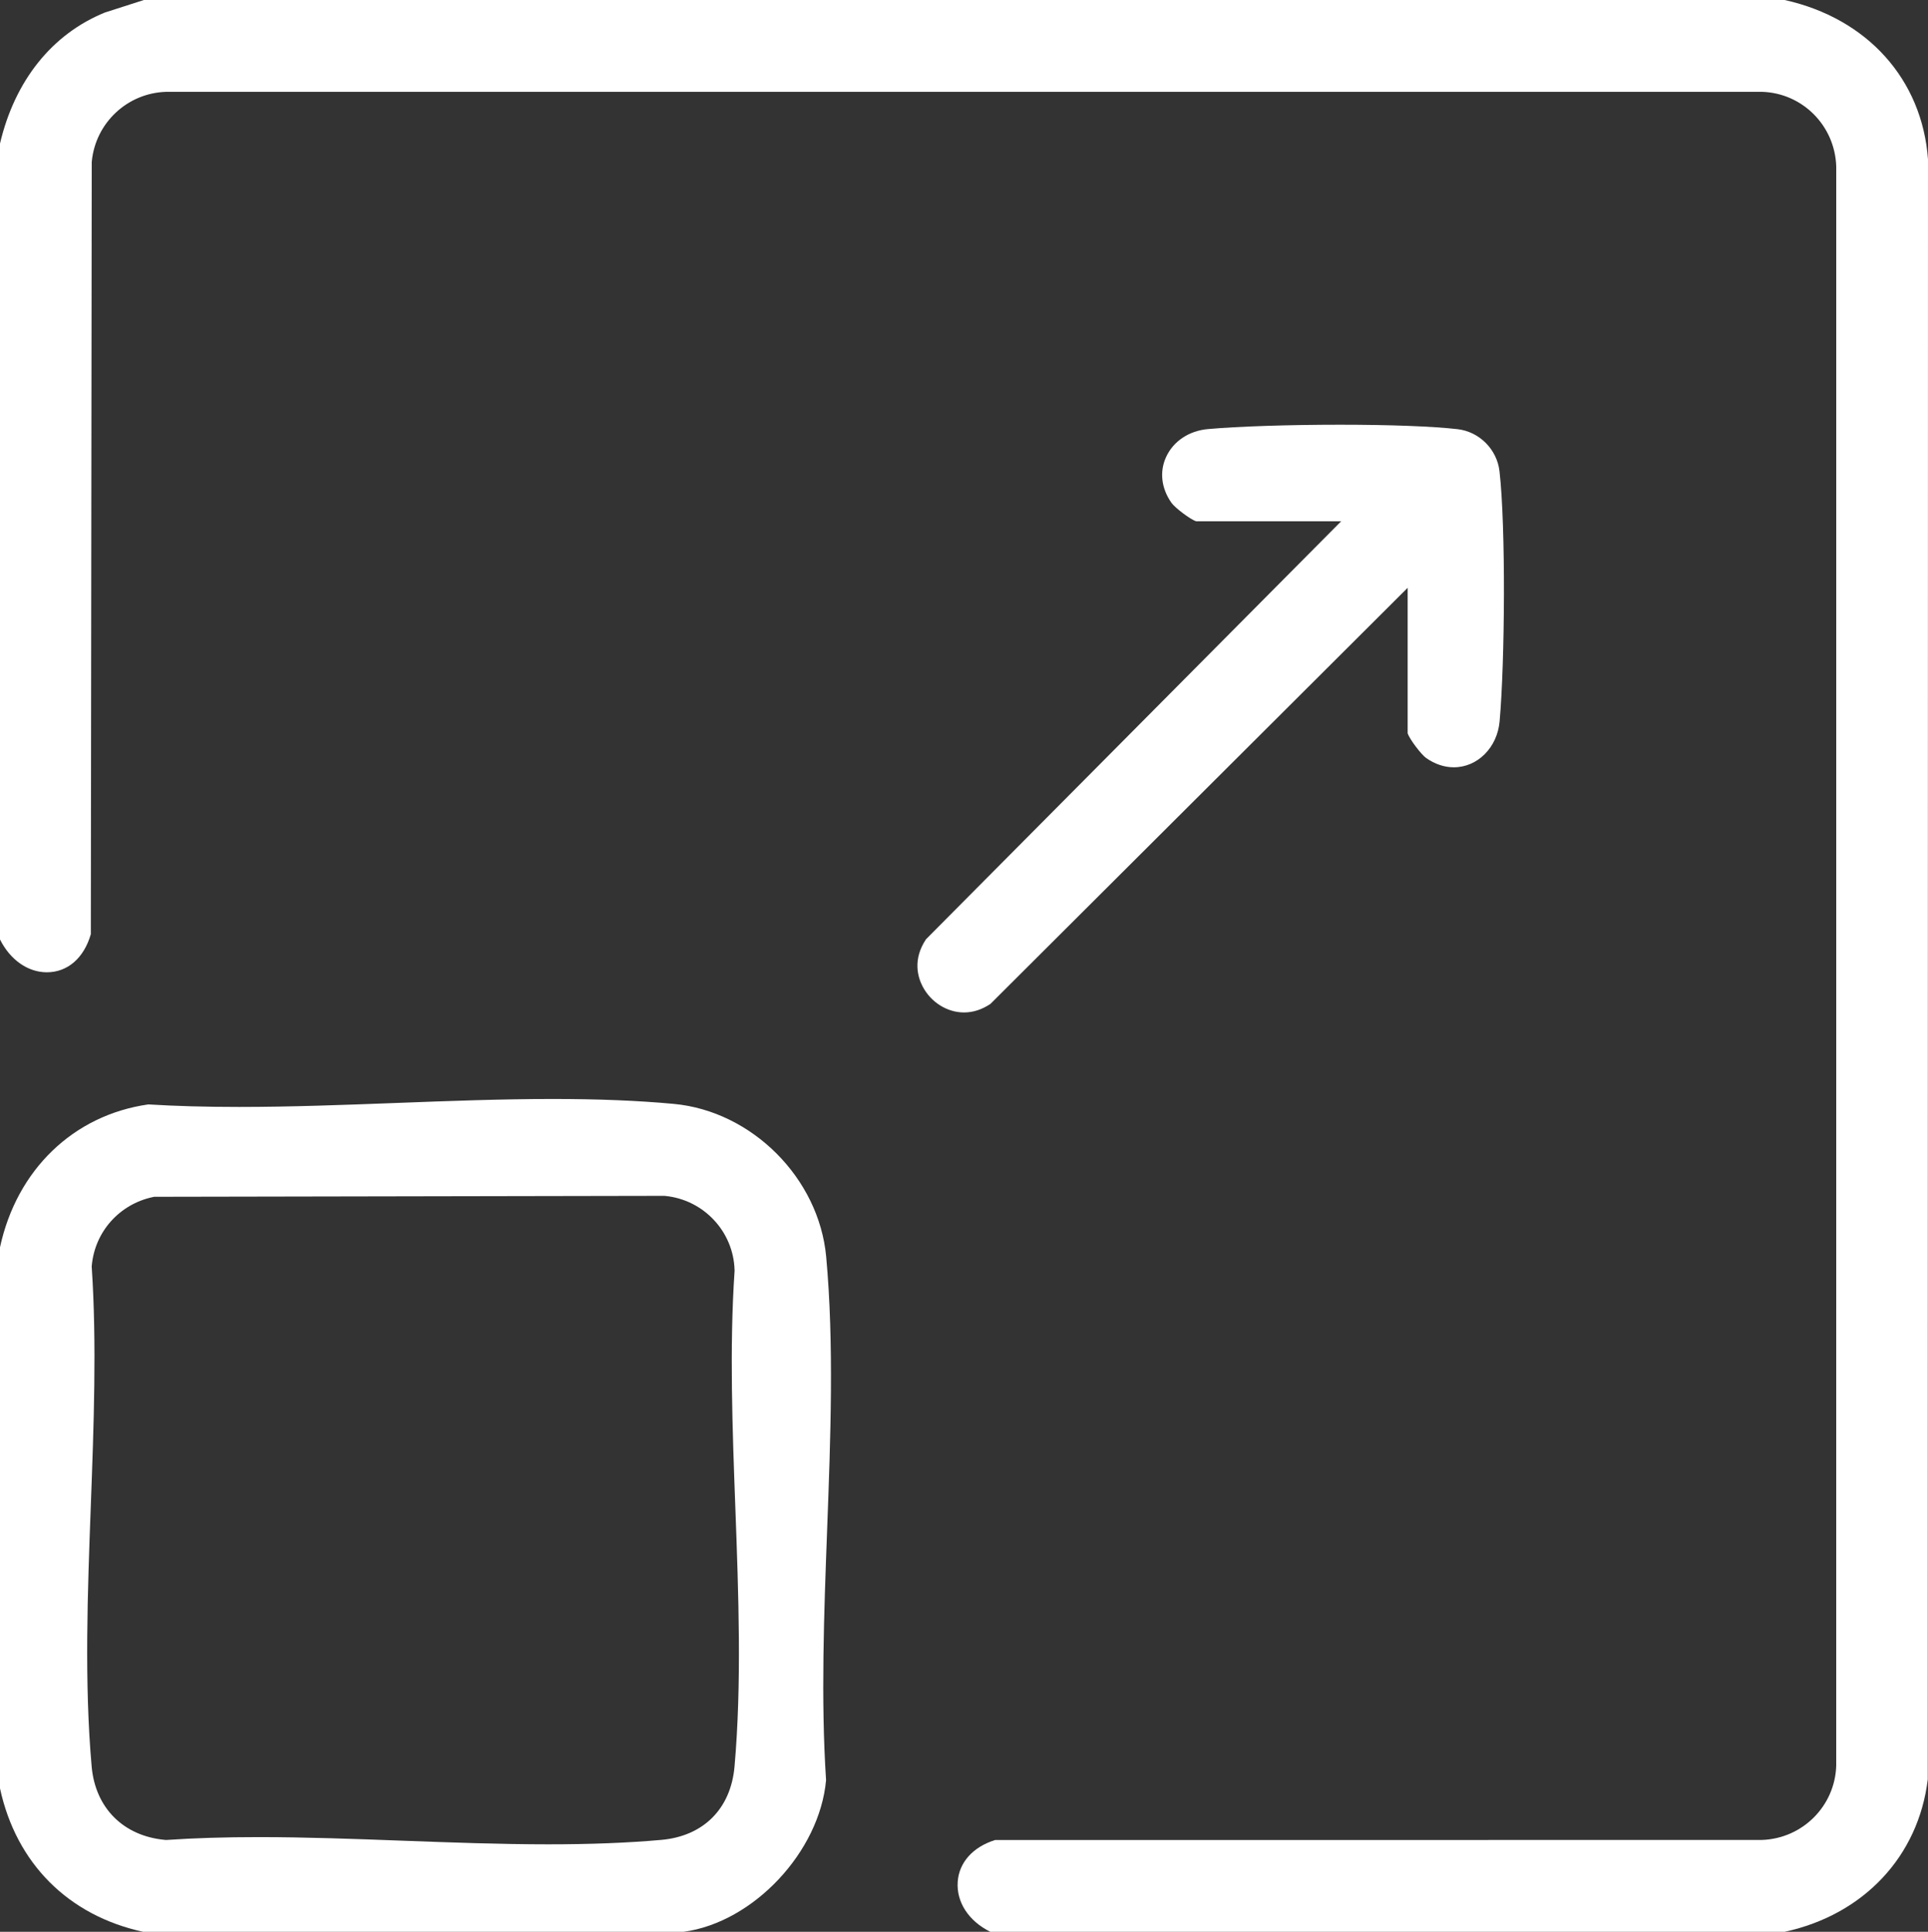 <svg xmlns="http://www.w3.org/2000/svg" xmlns:xlink="http://www.w3.org/1999/xlink" width="81.845" height="82" viewBox="1279 695 81.845 82"><rect x="1279" y="695" width="81.845" height="82" fill="#333333" stroke="none"/><defs><clipPath id="clip-432b61ba"><rect x="0" y="0" width="81.845" height="82" fill="#ffffff" fill-rule="evenodd"/></clipPath><clipPath id="clip-432b61ba"><rect x="0" y="0" width="81.845" height="82" fill="#ffffff" fill-rule="evenodd"/></clipPath></defs><g transform="matrix(1,0,0,1,1279,695)"><g clip-path="url(#clip-432b61ba)"><path d="M 42.039 82 C 41.12 81.544 40.593 80.738 40.656 79.871 C 40.715 79.052 41.306 78.397 42.241 78.105 L 74.782 78.102 C 76.514 78.049 77.897 76.664 77.949 74.949 L 77.95 7.071 C 77.897 5.335 76.515 3.951 74.802 3.898 L 7.056 3.898 C 5.405 3.946 4.056 5.216 3.897 6.851 L 3.894 6.882 L 3.856 39.653 C 3.563 40.668 2.869 41.271 1.988 41.271 C 1.182 41.271 0.43 40.741 0 39.878 L 0 6.094 C 0.628 3.424 2.204 1.451 4.446 0.534 L 6.109 0 L 75.76 0 C 79.271 0.781 81.598 3.367 81.845 6.768 L 81.835 75.532 C 81.438 78.8 79.116 81.271 75.762 82 L 42.039 82 Z" fill="#ffffff" fill-rule="evenodd"/><path d="M 6.076 250.393 C 2.898 249.702 0.689 247.489 0 244.305 L 0 221.338 C 0.714 218.042 3.118 215.726 6.295 215.273 C 7.473 215.345 8.734 215.38 10.15 215.38 C 12.348 215.38 14.625 215.294 16.827 215.211 C 19.019 215.128 21.285 215.042 23.462 215.042 C 25.4 215.042 27.08 215.11 28.597 215.25 C 31.922 215.556 34.766 218.406 35.072 221.738 C 35.409 225.413 35.258 229.439 35.112 233.333 C 34.98 236.872 34.843 240.53 35.067 243.957 C 34.791 247.002 31.983 249.992 29.022 250.393 L 6.076 250.393 Z M 10.98 246.374 C 12.993 246.374 15.085 246.451 17.108 246.527 C 19.14 246.602 21.241 246.68 23.272 246.68 C 25.075 246.68 26.646 246.619 28.074 246.492 C 29.862 246.333 31.024 245.17 31.181 243.379 C 31.491 239.859 31.351 236.064 31.216 232.394 C 31.092 229.044 30.964 225.581 31.182 222.365 L 31.185 222.334 L 31.183 222.302 C 31.136 220.668 29.869 219.316 28.235 219.157 L 28.203 219.154 L 6.544 219.194 L 6.477 219.208 C 5.067 219.513 4.03 220.676 3.897 222.104 L 3.892 222.155 L 3.896 222.207 C 4.11 225.433 3.981 228.909 3.856 232.27 C 3.718 235.983 3.576 239.822 3.891 243.379 C 4.046 245.133 5.235 246.326 6.995 246.491 L 7.048 246.496 L 7.101 246.493 C 8.275 246.413 9.543 246.374 10.98 246.374" transform="matrix(1,0,0,1,0,-168.393)" fill="#ffffff" fill-rule="evenodd"/><path d="M 181.507 108.055 C 180.789 108.055 180.1 107.622 179.75 106.951 C 179.553 106.573 179.314 105.815 179.894 104.948 L 197.519 87.205 L 191.361 87.205 C 191.114 87.132 190.46 86.629 190.315 86.425 C 189.881 85.809 189.798 85.098 190.088 84.473 C 190.397 83.804 191.062 83.363 191.865 83.292 C 193.148 83.178 195.294 83.107 197.467 83.107 C 199.588 83.107 201.406 83.176 202.458 83.296 C 203.384 83.402 204.133 84.154 204.239 85.083 C 204.508 87.439 204.469 93.152 204.244 95.696 C 204.146 96.809 203.309 97.649 202.298 97.649 C 201.895 97.649 201.488 97.511 201.12 97.251 C 200.915 97.105 200.413 96.448 200.34 96.202 L 200.34 90.03 L 182.629 107.692 C 182.27 107.933 181.893 108.055 181.507 108.055" transform="matrix(1,0,0,1,-140.584,-65.079)" fill="#ffffff" fill-rule="evenodd"/></g></g></svg>